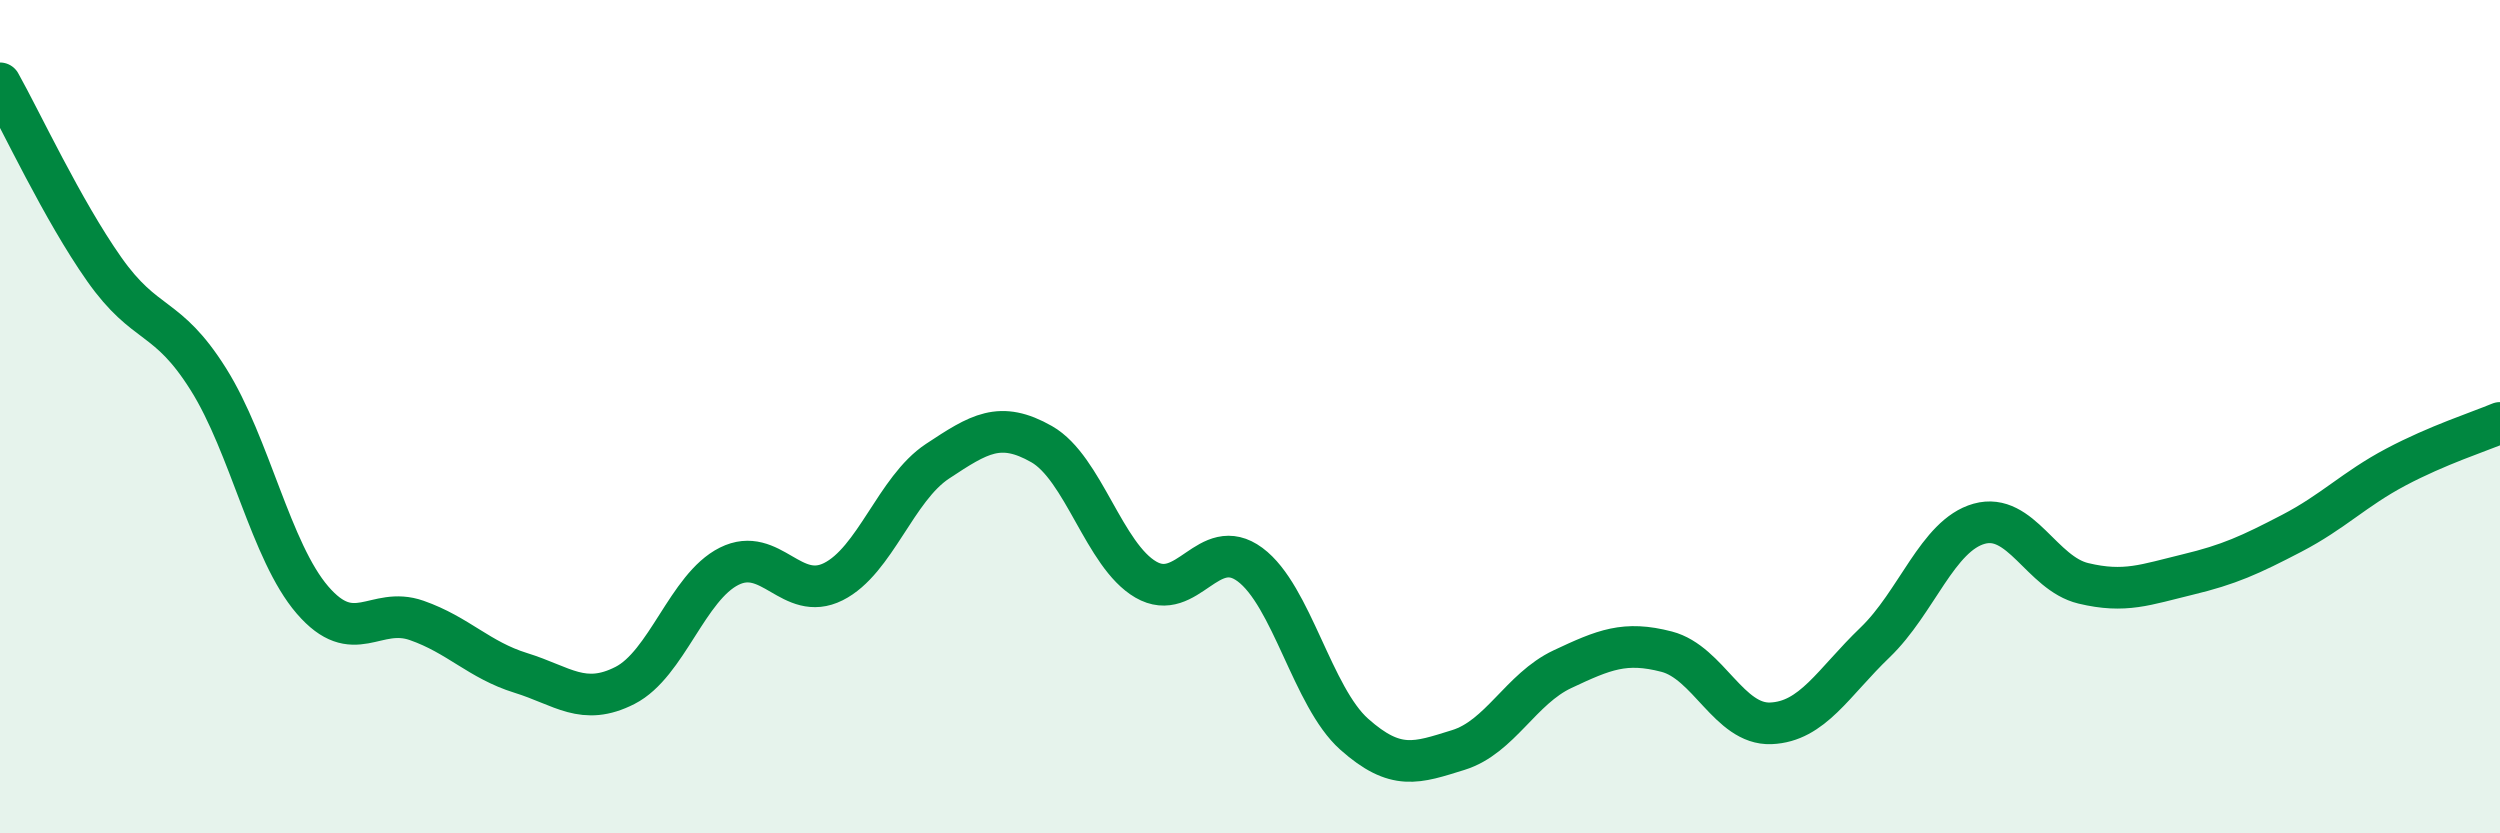 
    <svg width="60" height="20" viewBox="0 0 60 20" xmlns="http://www.w3.org/2000/svg">
      <path
        d="M 0,2 C 0.5,2.89 1.5,5.04 2.5,6.46 C 3.5,7.88 4,7.51 5,9.1 C 6,10.69 6.5,13.24 7.5,14.4 C 8.5,15.56 9,14.54 10,14.89 C 11,15.24 11.5,15.84 12.5,16.15 C 13.5,16.46 14,16.96 15,16.45 C 16,15.94 16.5,14.09 17.5,13.59 C 18.5,13.09 19,14.46 20,13.96 C 21,13.46 21.5,11.73 22.5,11.07 C 23.5,10.41 24,10.09 25,10.66 C 26,11.23 26.5,13.33 27.5,13.91 C 28.5,14.49 29,12.81 30,13.55 C 31,14.29 31.5,16.73 32.5,17.62 C 33.5,18.51 34,18.31 35,18 C 36,17.69 36.5,16.53 37.5,16.06 C 38.5,15.59 39,15.38 40,15.64 C 41,15.9 41.5,17.4 42.5,17.36 C 43.5,17.32 44,16.38 45,15.42 C 46,14.46 46.5,12.85 47.5,12.57 C 48.5,12.29 49,13.76 50,14 C 51,14.24 51.5,14.03 52.5,13.79 C 53.5,13.55 54,13.32 55,12.8 C 56,12.28 56.5,11.74 57.5,11.21 C 58.5,10.68 59.5,10.36 60,10.15L60 20L0 20Z"
        fill="#008740"
        opacity="0.1"
        stroke-linecap="round"
        stroke-linejoin="round"
      />
      <path
        d="M 0,2 C 0.5,2.89 1.5,5.04 2.5,6.46 C 3.5,7.88 4,7.51 5,9.1 C 6,10.69 6.5,13.24 7.5,14.4 C 8.5,15.56 9,14.54 10,14.89 C 11,15.24 11.5,15.84 12.5,16.15 C 13.5,16.46 14,16.96 15,16.45 C 16,15.94 16.5,14.09 17.5,13.59 C 18.5,13.09 19,14.46 20,13.96 C 21,13.46 21.5,11.73 22.5,11.07 C 23.5,10.41 24,10.09 25,10.66 C 26,11.23 26.5,13.33 27.5,13.91 C 28.5,14.49 29,12.81 30,13.55 C 31,14.29 31.5,16.73 32.5,17.62 C 33.5,18.51 34,18.31 35,18 C 36,17.69 36.5,16.53 37.5,16.06 C 38.5,15.59 39,15.38 40,15.64 C 41,15.9 41.5,17.4 42.5,17.36 C 43.5,17.32 44,16.38 45,15.42 C 46,14.46 46.5,12.85 47.5,12.57 C 48.5,12.29 49,13.76 50,14 C 51,14.24 51.5,14.03 52.5,13.79 C 53.5,13.55 54,13.32 55,12.8 C 56,12.28 56.5,11.74 57.5,11.21 C 58.5,10.68 59.5,10.36 60,10.15"
        stroke="#008740"
        stroke-width="1"
        fill="none"
        stroke-linecap="round"
        stroke-linejoin="round"
      />
    </svg>
  